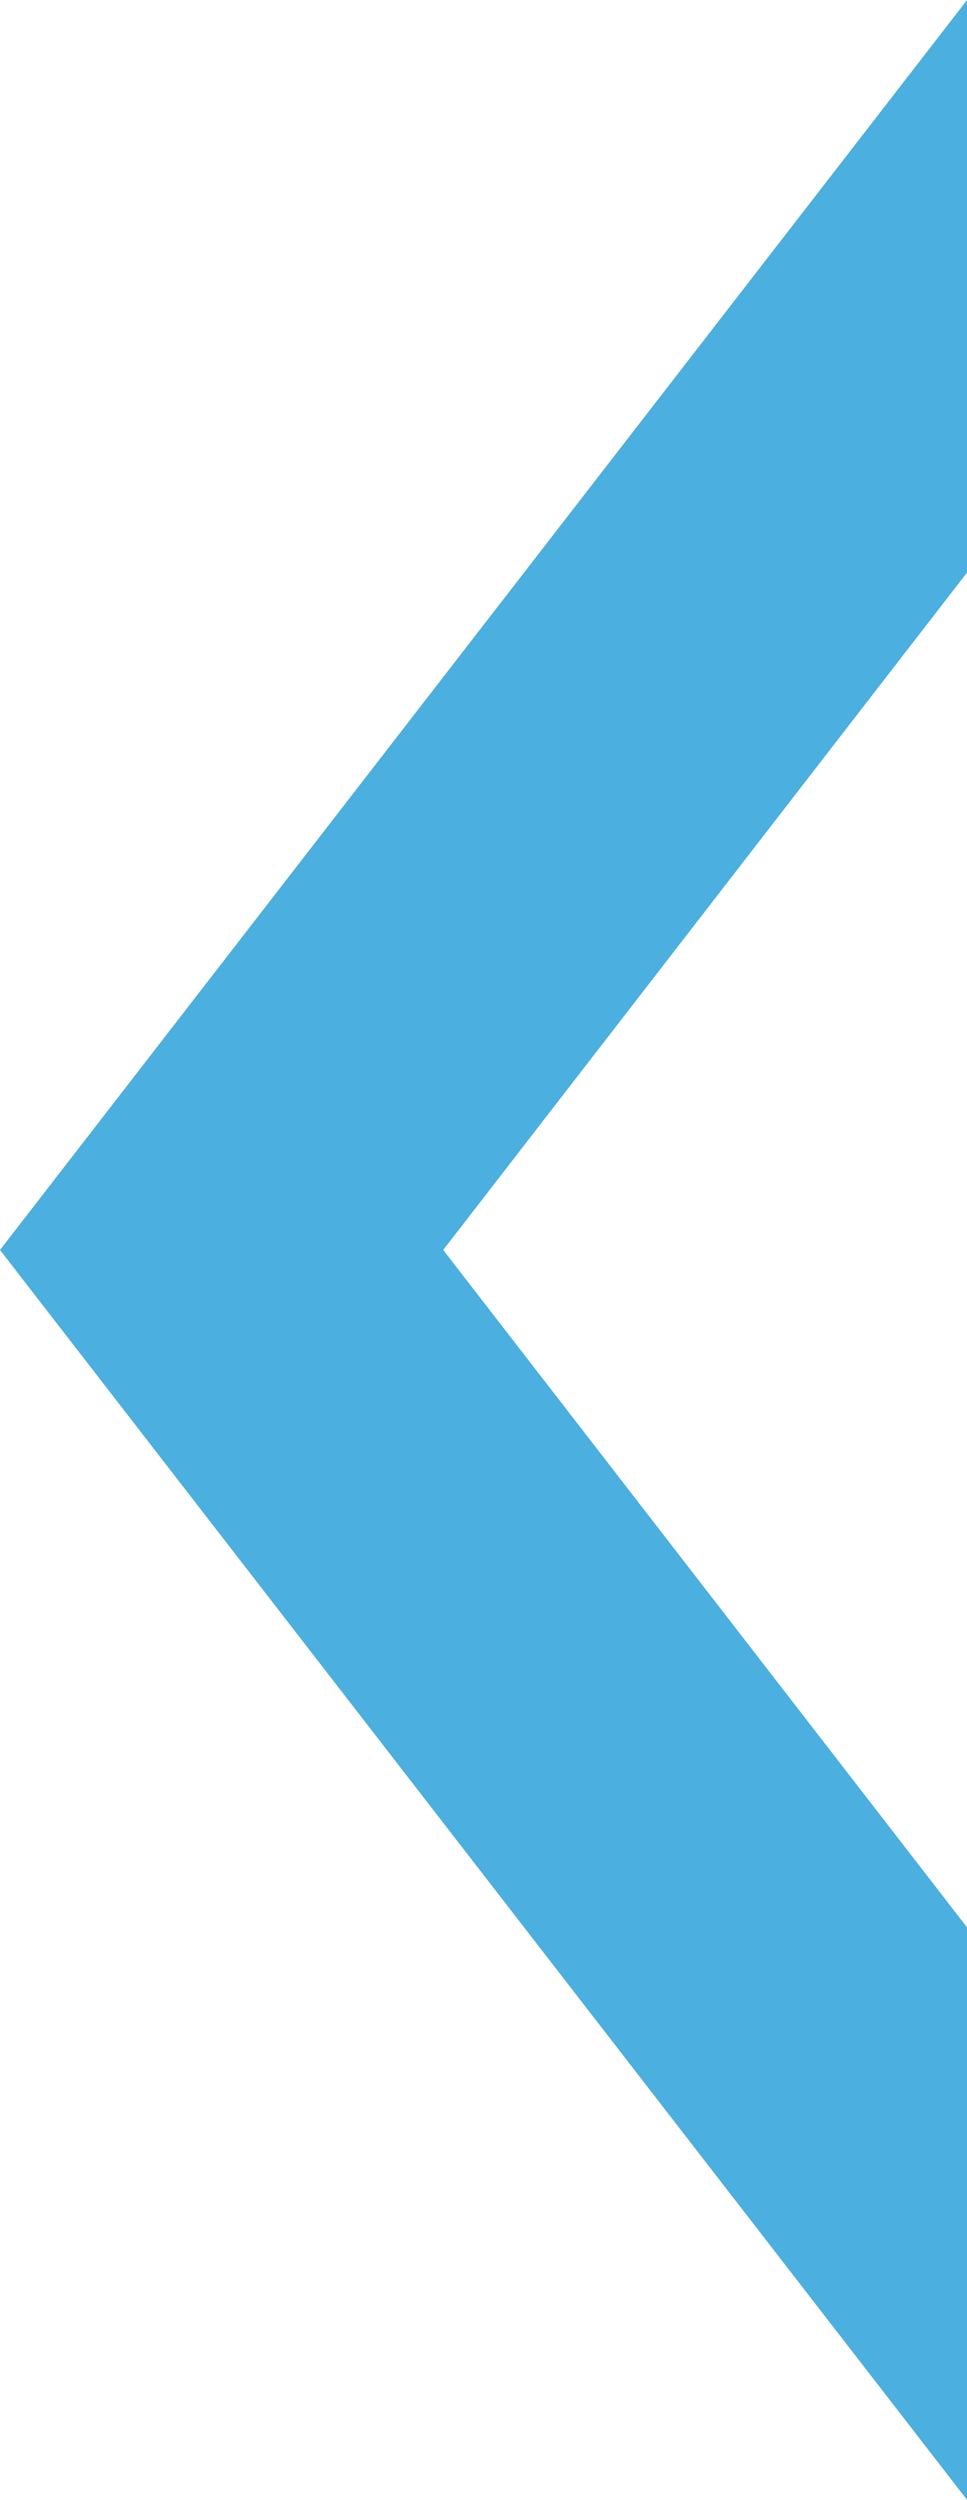 <svg xmlns="http://www.w3.org/2000/svg" width="12" height="31.002" viewBox="0 0 12 31.002">
  <path id="arrow" d="M8274-9765l0,0-12-15.5,12-15.5v7.1l-6.5,8.4,6.5,8.4v7.1Z" transform="translate(-8262 9796.001)" fill="#4bafdf"/>
</svg>
